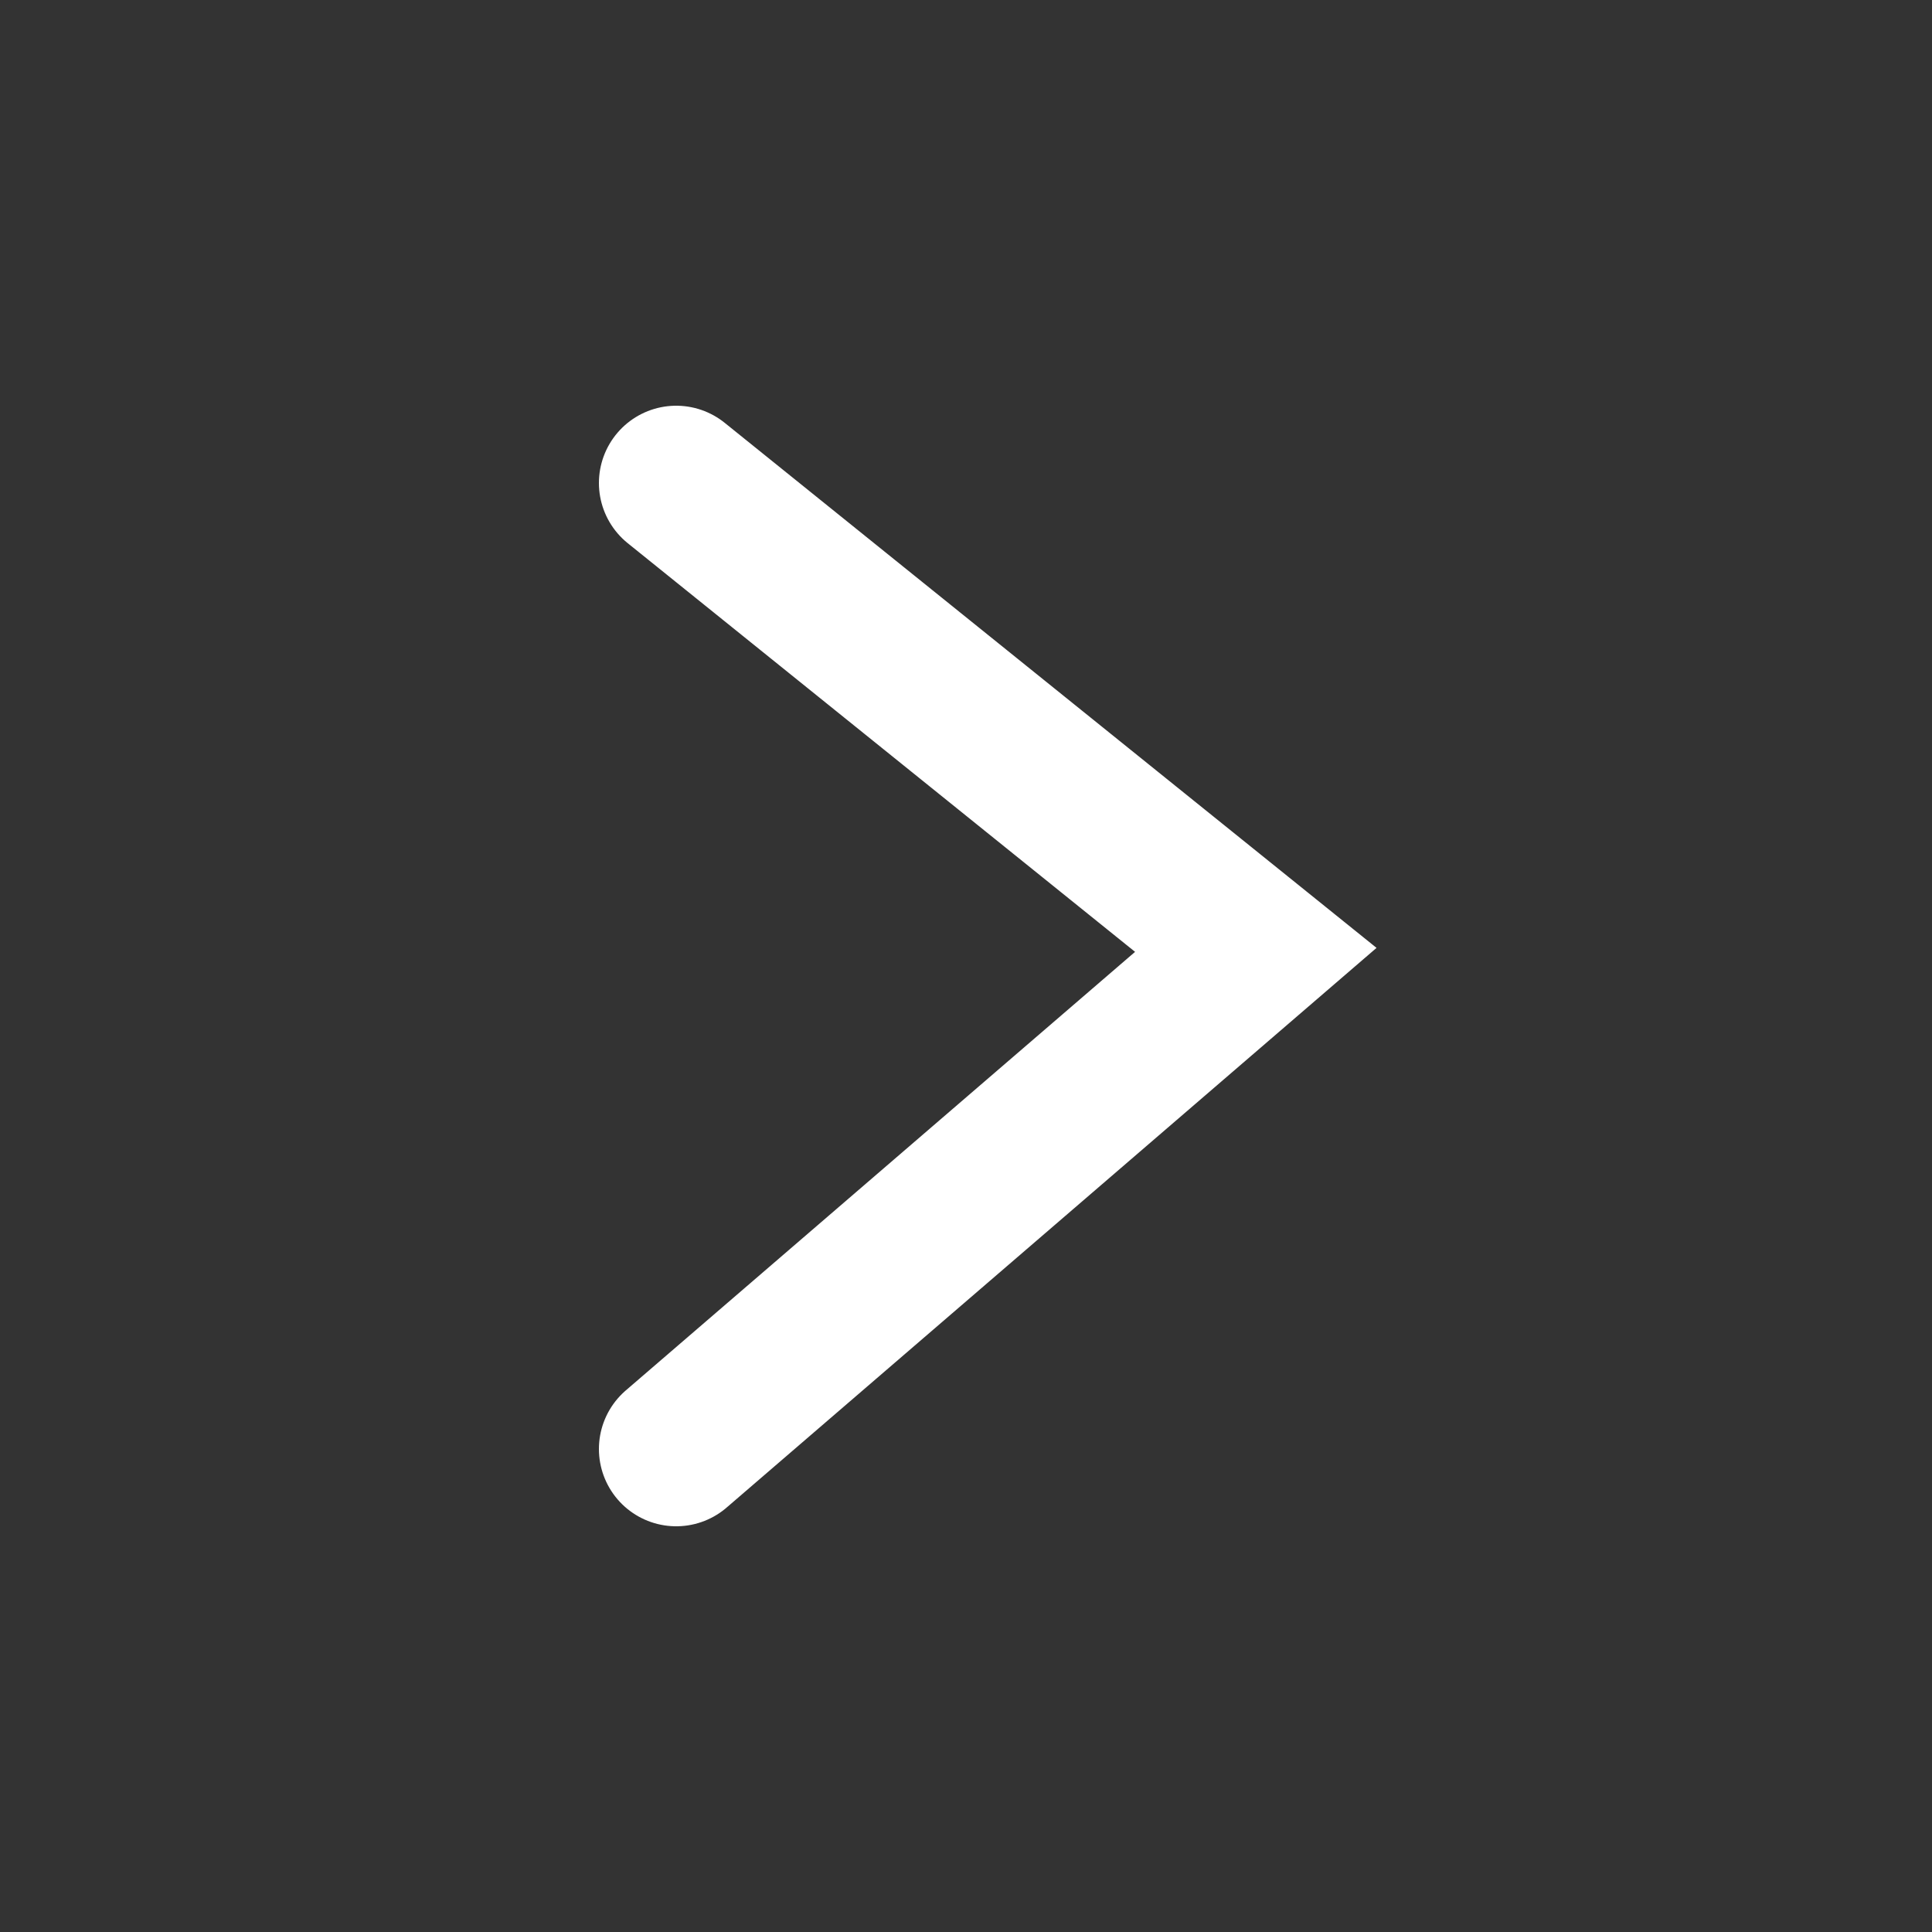 <svg width="20" height="20" viewBox="0 0 20 20" fill="none" xmlns="http://www.w3.org/2000/svg">
<rect x="0" y="0" width="20" height="20" fill="#333333" stroke="none"/>
<path d="M7 15L13 9.833L7 5" stroke="white" stroke-width="1.6" stroke-linecap="round"/>
</svg>
